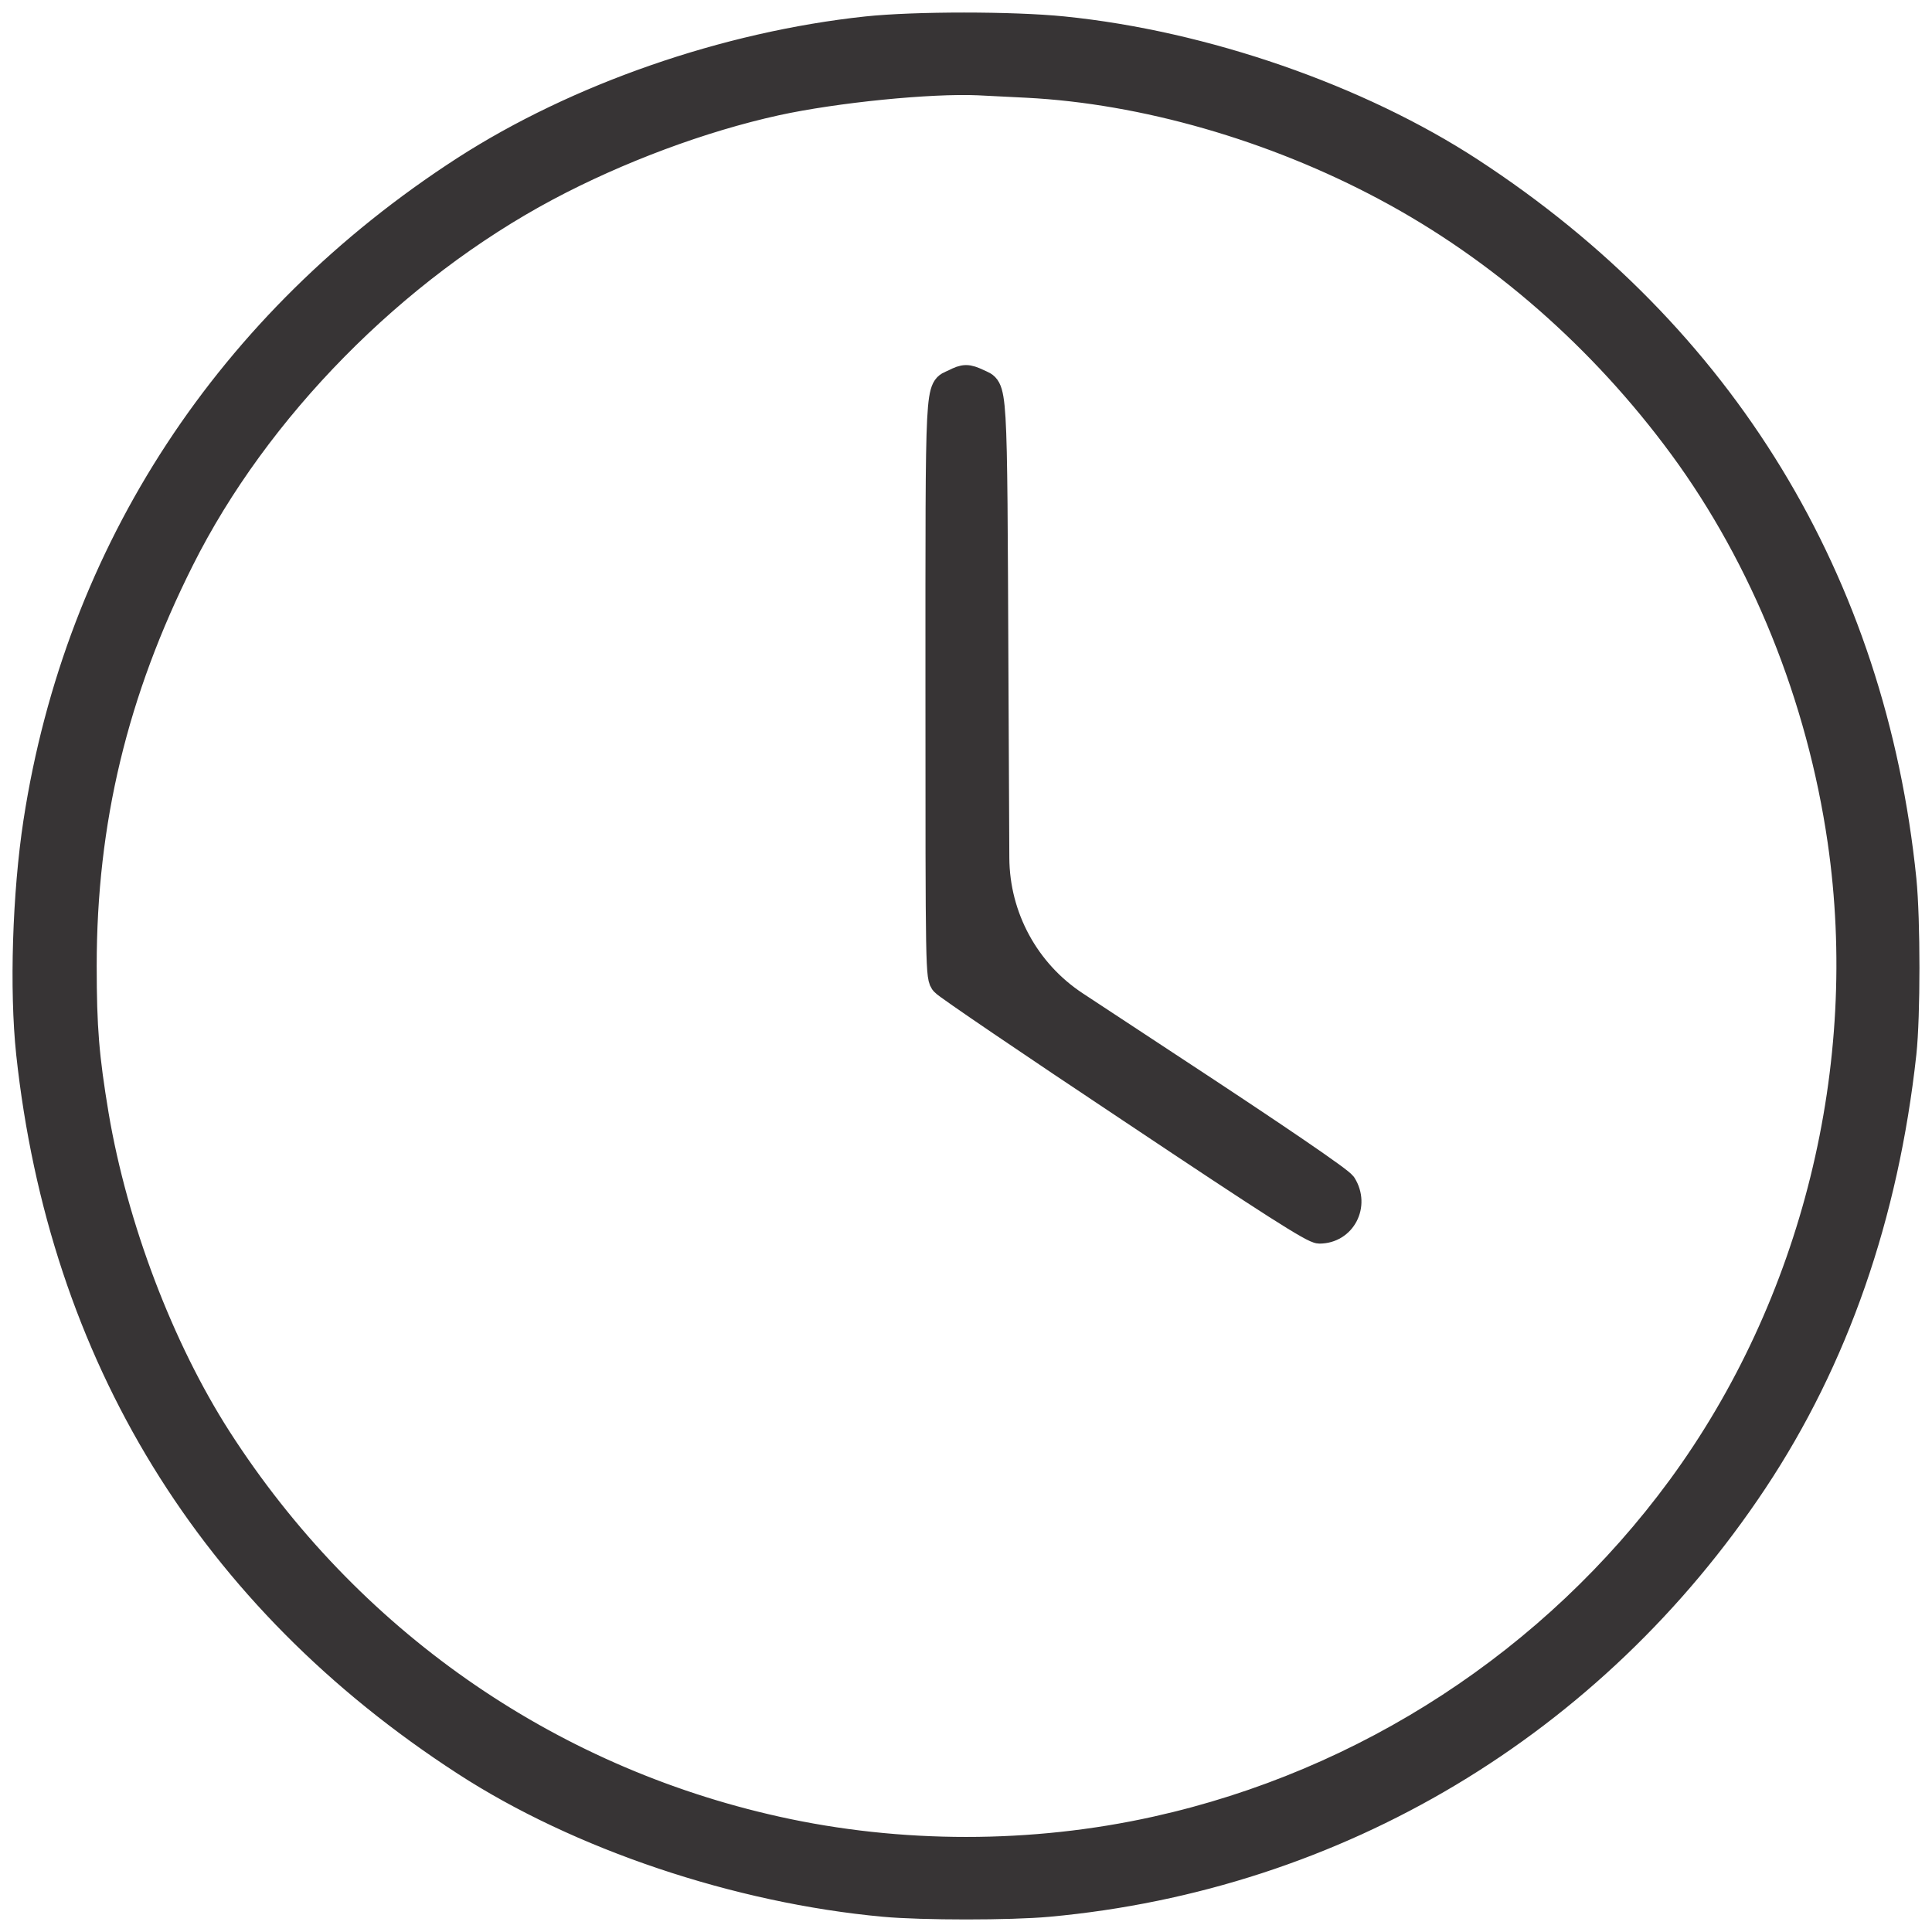 <svg width="77" height="77" viewBox="0 0 77 77" fill="none" xmlns="http://www.w3.org/2000/svg">
<path d="M34.539 1.153C28.925 1.754 22.999 3.815 18.49 6.723C9.097 12.798 3.096 21.953 1.432 32.75C0.992 35.616 0.874 39.458 1.143 41.98C2.442 54.022 8.378 63.703 18.512 70.271C23.074 73.234 29.386 75.359 35.237 75.895C36.75 76.035 40.271 76.035 41.785 75.895C53.293 74.844 63.502 68.737 69.943 59.045C73.174 54.183 75.171 48.452 75.879 41.98C76.04 40.488 76.04 36.678 75.879 35.057C74.666 23.166 68.687 13.345 58.639 6.788C54.152 3.858 48.001 1.722 42.376 1.153C40.357 0.949 36.461 0.949 34.539 1.153ZM40.926 3.396C45.575 3.632 50.738 5.113 55.215 7.507C59.766 9.932 63.845 13.506 67.023 17.831C70.276 22.264 72.508 27.802 73.335 33.501C74.645 42.495 72.294 51.994 66.948 59.281C61.892 66.171 54.442 71.034 46.079 72.89C41.162 73.985 35.859 73.985 30.943 72.89C21.764 70.851 13.864 65.313 8.732 57.328C6.424 53.732 4.589 48.892 3.837 44.449C3.451 42.13 3.354 40.961 3.354 38.492C3.354 32.739 4.599 27.566 7.24 22.307C10.246 16.308 15.71 10.759 21.807 7.507C24.631 6.004 27.959 4.759 30.943 4.104C33.304 3.589 37.083 3.214 38.994 3.299C39.413 3.321 40.282 3.364 40.926 3.396Z" fill="#373435"/>
<path d="M38.017 15.213C37.352 15.535 37.384 14.848 37.384 27.437C37.384 38.803 37.384 38.953 37.598 39.19C37.717 39.329 41.066 41.604 45.038 44.245C50.695 48.023 52.327 49.064 52.584 49.064C53.54 49.064 54.077 48.033 53.561 47.207C53.443 47.014 50.963 45.318 46.562 42.431L42.879 40.007C40.922 38.719 39.739 36.537 39.727 34.194L39.692 26.954C39.638 14.902 39.67 15.535 38.994 15.202C38.554 14.998 38.436 14.998 38.017 15.213Z" fill="#373435"/>
<path d="M34.539 1.153C28.925 1.754 22.999 3.815 18.49 6.723C9.097 12.798 3.096 21.953 1.432 32.75C0.992 35.616 0.874 39.458 1.143 41.98C2.442 54.022 8.378 63.703 18.512 70.271C23.074 73.234 29.386 75.359 35.237 75.895C36.75 76.035 40.271 76.035 41.785 75.895C53.293 74.844 63.502 68.737 69.943 59.045C73.174 54.183 75.171 48.452 75.879 41.98C76.04 40.488 76.04 36.678 75.879 35.057C74.666 23.166 68.687 13.345 58.639 6.788C54.152 3.858 48.001 1.722 42.376 1.153C40.357 0.949 36.461 0.949 34.539 1.153ZM40.926 3.396C45.575 3.632 50.738 5.113 55.215 7.507C59.766 9.932 63.845 13.506 67.023 17.831C70.276 22.264 72.508 27.802 73.335 33.501C74.645 42.495 72.294 51.994 66.948 59.281C61.892 66.171 54.442 71.034 46.079 72.89C41.162 73.985 35.859 73.985 30.943 72.89C21.764 70.851 13.864 65.313 8.732 57.328C6.424 53.732 4.589 48.892 3.837 44.449C3.451 42.13 3.354 40.961 3.354 38.492C3.354 32.739 4.599 27.566 7.24 22.307C10.246 16.308 15.71 10.759 21.807 7.507C24.631 6.004 27.959 4.759 30.943 4.104C33.304 3.589 37.083 3.214 38.994 3.299C39.413 3.321 40.282 3.364 40.926 3.396Z" stroke="#373435"/>
<path d="M38.017 15.213C37.352 15.535 37.384 14.848 37.384 27.437C37.384 38.803 37.384 38.953 37.598 39.19C37.717 39.329 41.066 41.604 45.038 44.245C50.695 48.023 52.327 49.064 52.584 49.064C53.54 49.064 54.077 48.033 53.561 47.207C53.443 47.014 50.963 45.318 46.562 42.431L42.879 40.007C40.922 38.719 39.739 36.537 39.727 34.194L39.692 26.954C39.638 14.902 39.67 15.535 38.994 15.202C38.554 14.998 38.436 14.998 38.017 15.213Z" stroke="#373435"/>
</svg>
